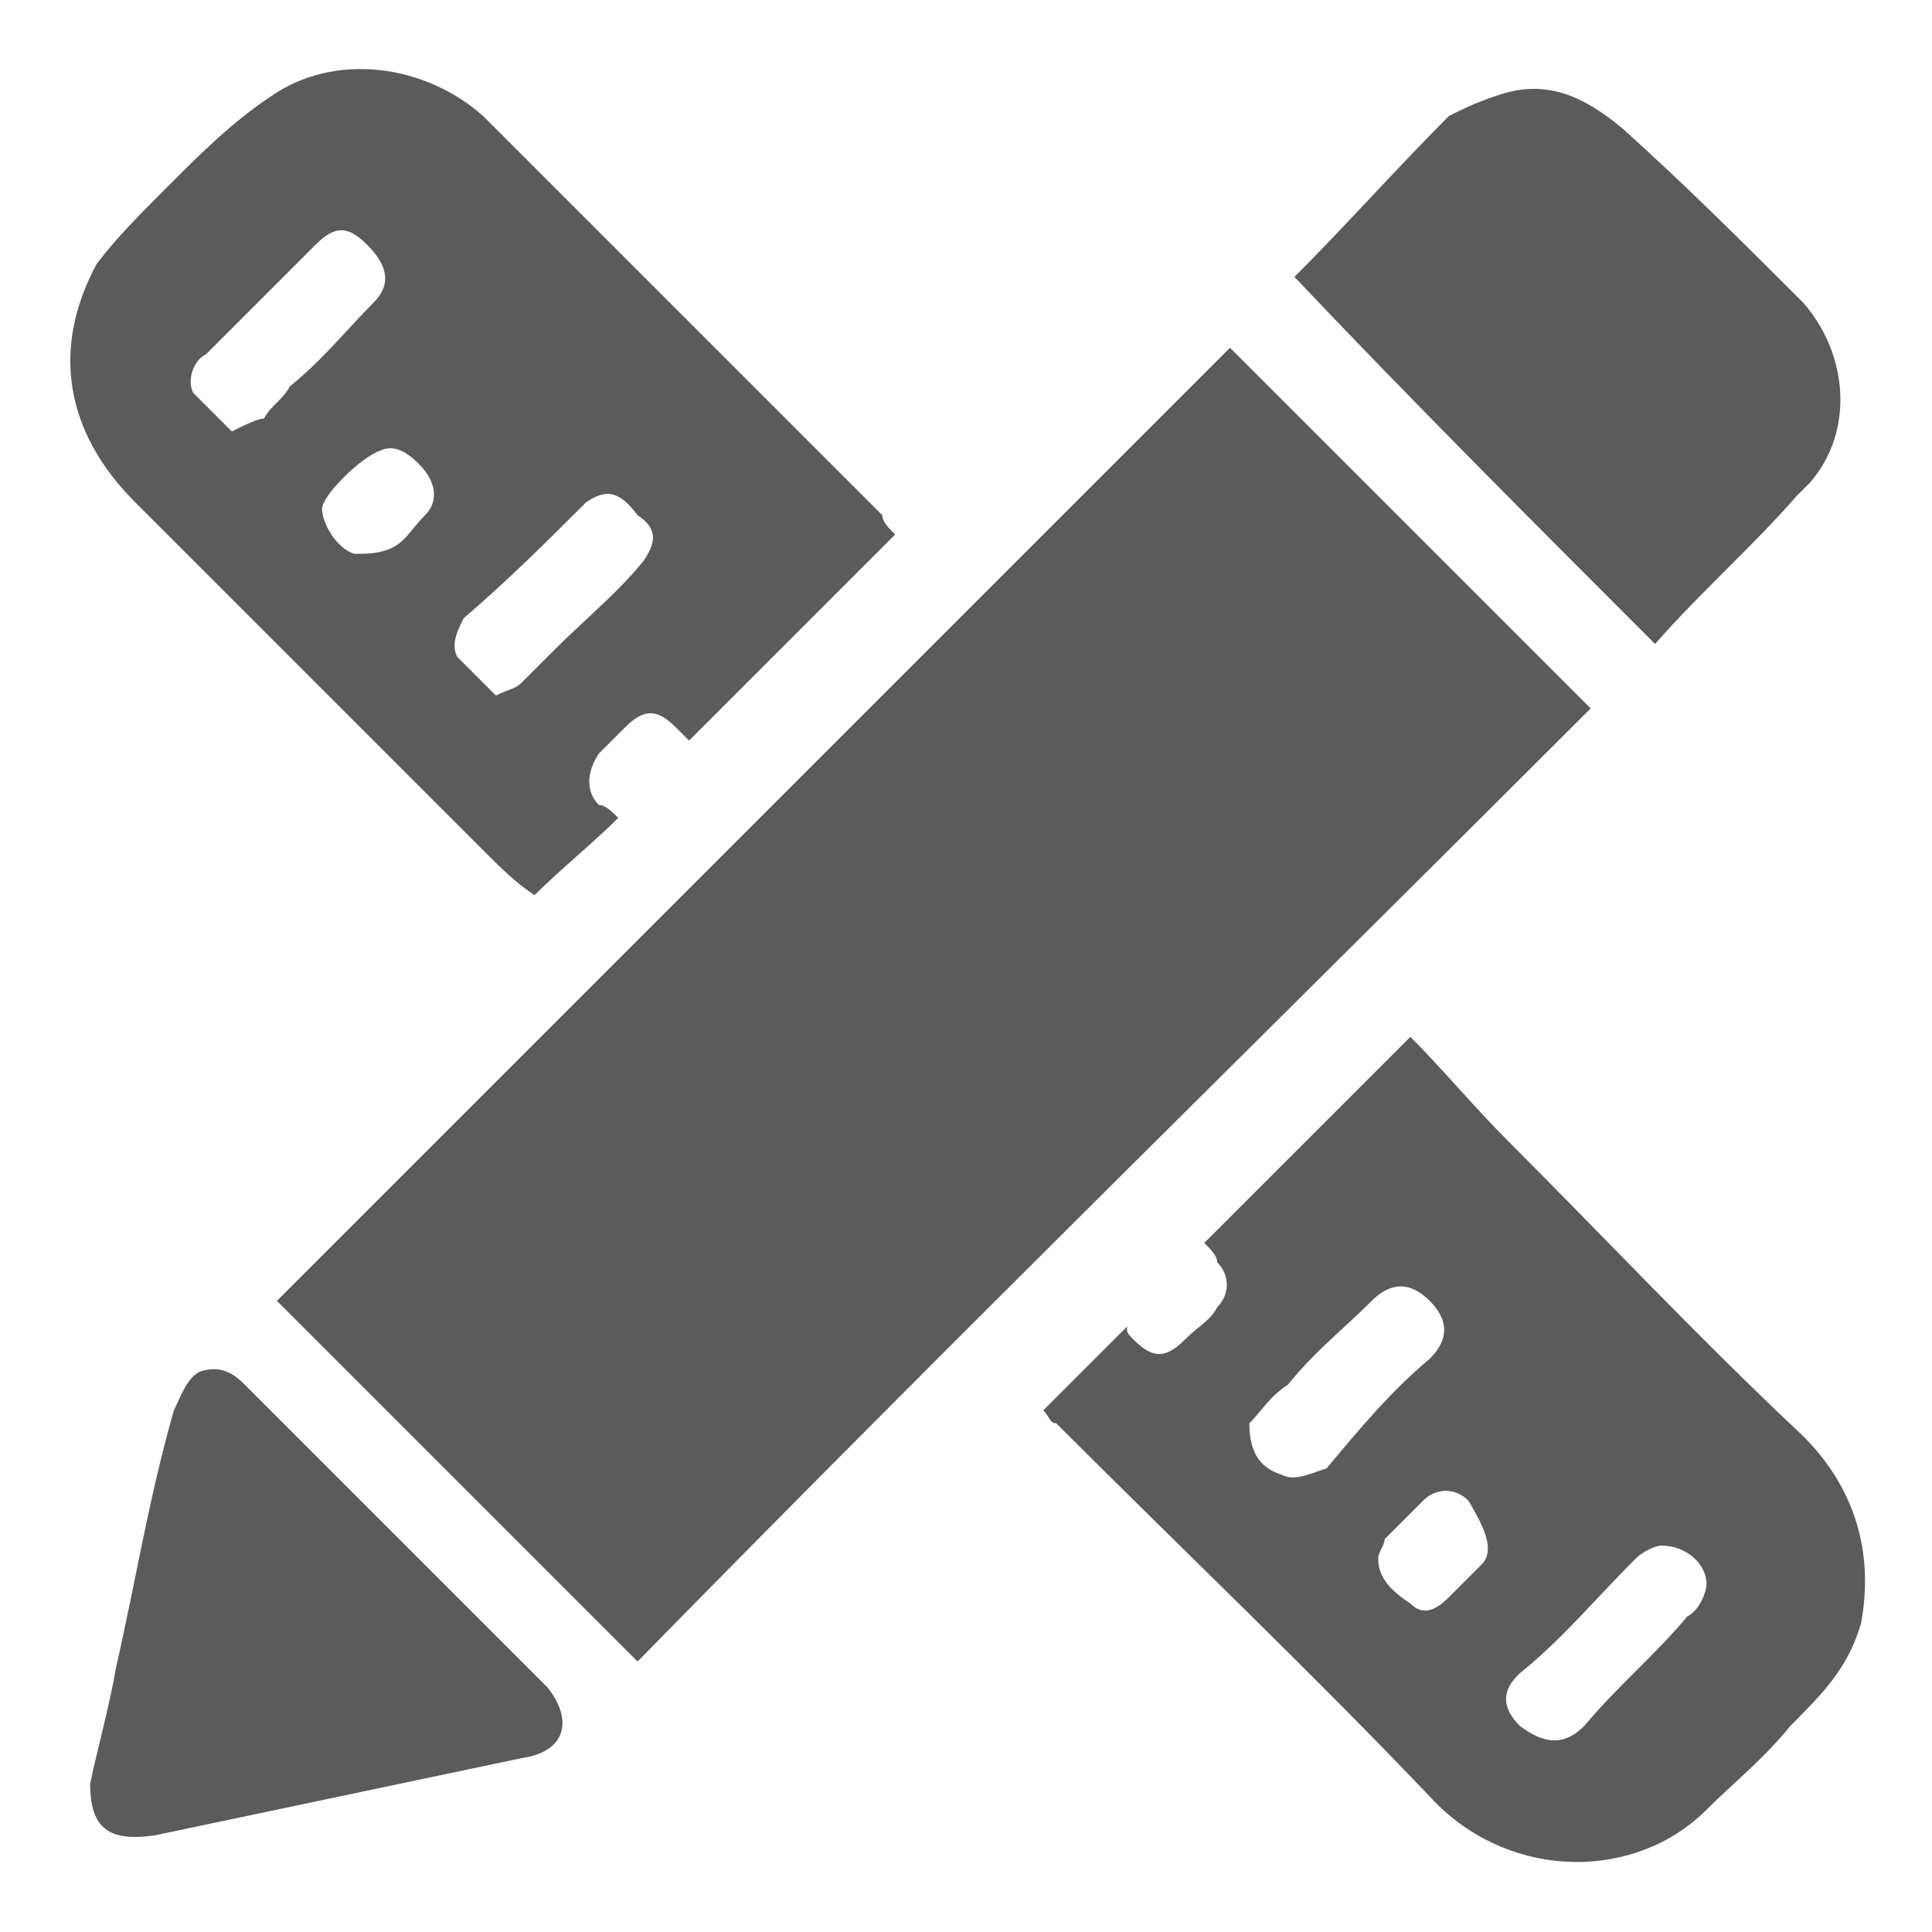 ﻿<?xml version="1.0" encoding="utf-8"?>
<svg version="1.1" xmlns="http://www.w3.org/2000/svg" xmlns:xlink="http://www.w3.org/1999/xlink" x="0px" y="0px"
	 width="30px" height="30px" viewBox="0 0 30 30" style="enable-background:new 0 0 30 30;" xml:space="preserve">
<style type="text/css">
	.st0{fill:#5B5B5B;}
</style>
<g>
	<path class="st0" d="M25.7,10c0.7-0.8,1.5-1.5,2.2-2.3c0.1-0.1,0.1-0.1,0.2-0.2c0.7-0.8,0.6-2-0.1-2.8c-0.9-0.9-1.8-1.8-2.8-2.7
		c-0.6-0.5-1.2-0.8-2-0.5c-0.3,0.1-0.5,0.2-0.7,0.3c-0.8,0.8-1.6,1.7-2.4,2.5C21.9,6.2,23.8,8.1,25.7,10z"/>
	<path class="st0" d="M8.1,27.3c-1.9,0.4-3.8,0.8-5.7,1.2c-0.7,0.1-1-0.1-1-0.8c0.1-0.5,0.3-1.2,0.4-1.8c0.3-1.3,0.5-2.6,0.9-4
		c0.1-0.2,0.2-0.5,0.4-0.6c0.3-0.1,0.5,0,0.7,0.2c1.6,1.6,3.1,3.1,4.7,4.7C8.9,26.7,8.8,27.2,8.1,27.3z"/>
	<path class="st0" d="M13.7,8c-0.7-0.7-1.3-1.3-2-2c-1.4-1.4-2.8-2.8-4.2-4.2C6.6,1,5.2,0.8,4.2,1.5C3.6,1.9,3.1,2.4,2.6,2.9
		C2.2,3.3,1.8,3.7,1.5,4.1C0.8,5.4,1,6.7,2.1,7.8c1.8,1.8,3.6,3.6,5.4,5.4c0.3,0.3,0.5,0.5,0.8,0.7c0.4-0.4,0.9-0.8,1.3-1.2
		c-0.1-0.1-0.2-0.2-0.3-0.2c-0.2-0.2-0.2-0.5,0-0.8c0.1-0.1,0.3-0.3,0.4-0.4c0.3-0.3,0.5-0.3,0.8,0c0.1,0.1,0.1,0.1,0.2,0.2
		c1.1-1.1,2.1-2.1,3.2-3.2C13.8,8.2,13.7,8.1,13.7,8z M4.1,6.5C4,6.5,3.8,6.6,3.6,6.7C3.4,6.5,3.2,6.3,3,6.1C2.9,5.9,3,5.6,3.2,5.5
		c0.6-0.6,1.1-1.1,1.7-1.7c0.3-0.3,0.5-0.3,0.8,0c0.3,0.3,0.4,0.6,0.1,0.9C5.4,5.1,5,5.6,4.5,6C4.4,6.2,4.2,6.3,4.1,6.5z M6.6,8
		C6.4,8.2,6.3,8.4,6.1,8.5C5.9,8.6,5.7,8.6,5.5,8.6C5.2,8.5,5,8.1,5,7.9C5,7.7,5.6,7.1,5.9,7C6.1,6.9,6.3,7,6.5,7.2
		C6.8,7.5,6.8,7.8,6.6,8z M10,8.7c-0.4,0.5-0.9,0.9-1.4,1.4c-0.2,0.2-0.3,0.3-0.5,0.5c-0.1,0.1-0.2,0.1-0.4,0.2
		c-0.2-0.2-0.4-0.4-0.6-0.6C7,10,7.1,9.8,7.2,9.6C7.9,9,8.5,8.4,9.1,7.8c0.3-0.2,0.5-0.2,0.8,0.2C10.2,8.2,10.2,8.4,10,8.7z"/>
	<path class="st0" d="M28,22.3c-1.6-1.5-3.1-3.1-4.6-4.6c-0.5-0.5-1-1.1-1.5-1.6c-1.1,1.1-2.1,2.1-3.2,3.2c0.1,0.1,0.2,0.2,0.2,0.3
		c0.2,0.2,0.2,0.5,0,0.7c-0.1,0.2-0.3,0.3-0.5,0.5c-0.3,0.3-0.5,0.3-0.8,0c-0.1-0.1-0.1-0.1-0.1-0.2c-0.4,0.4-0.8,0.8-1.3,1.3
		c0.1,0.1,0.1,0.2,0.2,0.2c2,2,4,3.9,5.9,5.9c1.2,1.2,3.1,1.2,4.2,0.1c0.4-0.4,0.9-0.8,1.3-1.3c0.5-0.5,0.9-0.9,1.1-1.6
		C29.1,24.1,28.8,23.1,28,22.3z M19.9,22.9c-0.3-0.1-0.5-0.3-0.5-0.8c0.2-0.2,0.3-0.4,0.6-0.6c0.4-0.5,0.9-0.9,1.3-1.3
		c0.3-0.3,0.6-0.3,0.9,0c0.3,0.3,0.3,0.6,0,0.9c-0.6,0.5-1.1,1.1-1.6,1.7C20.3,22.9,20.1,23,19.9,22.9z M23,24.3
		c-0.2,0.2-0.3,0.3-0.5,0.5c-0.2,0.2-0.4,0.3-0.6,0.1c-0.3-0.2-0.5-0.4-0.5-0.7c0-0.1,0.1-0.2,0.1-0.3c0.2-0.2,0.4-0.4,0.6-0.6
		c0.2-0.2,0.5-0.2,0.7,0C23.1,23.8,23.2,24.1,23,24.3z M26.2,25.1c-0.5,0.6-1.1,1.1-1.6,1.7c-0.3,0.3-0.6,0.3-1,0
		c-0.3-0.3-0.3-0.6,0.1-0.9c0.6-0.5,1.1-1.1,1.7-1.7c0.1-0.1,0.3-0.2,0.4-0.2c0.4,0,0.7,0.3,0.7,0.6C26.5,24.7,26.4,25,26.2,25.1z"
		/>
	<path class="st0" d="M9.9,25.8C8,23.9,6.1,22,4.3,20.2c4.9-4.9,9.9-9.9,14.8-14.8c1.8,1.8,3.7,3.7,5.6,5.6
		C19.8,15.9,14.8,20.8,9.9,25.8z"/>
</g>
</svg>
